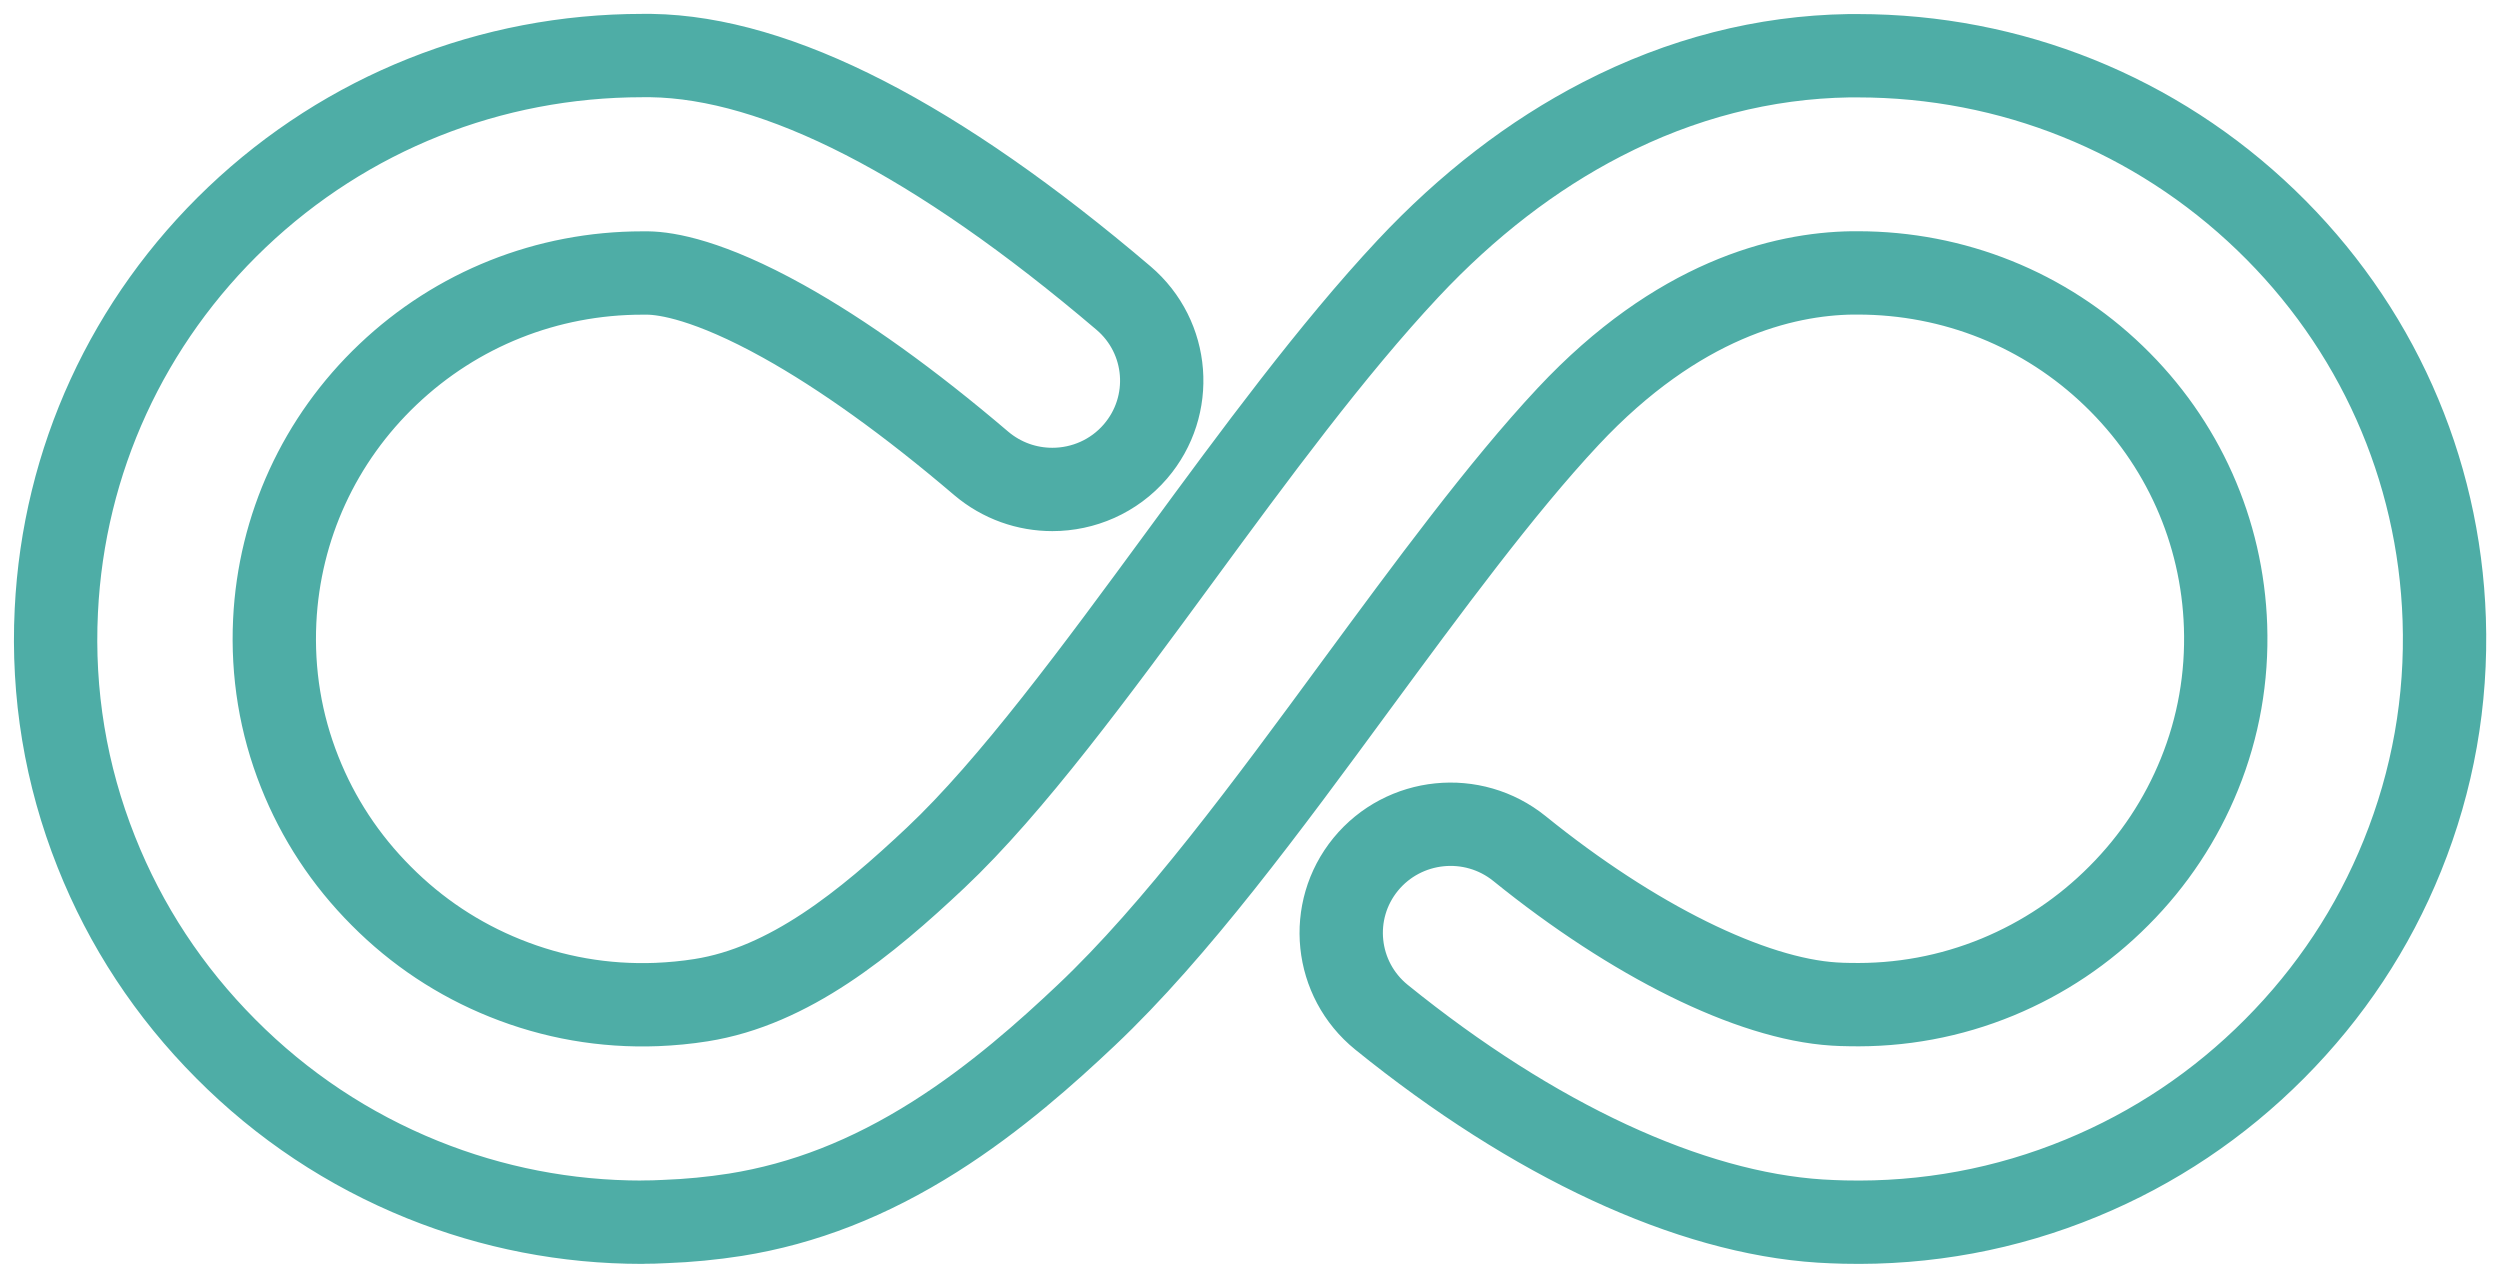 <svg fill="none" height="23" viewBox="0 0 45 23" width="45" xmlns="http://www.w3.org/2000/svg"><path d="m11.558 22c-1.362 0-2.691-.258-3.953-.767-1.334-.54-2.525-1.331-3.541-2.354-1.019-1.023-1.803-2.215-2.331-3.546-.551-1.386-.793-2.847-.719-4.342.131-2.698 1.286-5.211 3.253-7.082 1.974-1.876 4.565-2.909 7.298-2.909h.155c2.279.034 5.14 1.503 8.503 4.365.827.704.921 1.939.215 2.761-.388.451-.94.684-1.496.684-.454 0-.908-.154-1.281-.47-1.289-1.099-2.489-1.96-3.562-2.557-1.339-.744-2.1-.864-2.436-.869h-.1c-1.714 0-3.339.647-4.578 1.824-1.234 1.171-1.958 2.75-2.04 4.438-.045.939.105 1.853.449 2.719.331.835.824 1.586 1.468 2.231.64.645 1.391 1.143 2.229 1.48.866.349 1.785.511 2.73.475.268-.011.535-.036.798-.078 1.588-.25 2.969-1.383 4.224-2.565 1.36-1.281 2.903-3.382 4.394-5.414 1.344-1.832 2.735-3.723 4.108-5.19 1.066-1.138 2.239-2.043 3.491-2.688 1.426-.736 2.922-1.119 4.444-1.143h.158c2.759 0 5.368 1.052 7.35 2.959 1.977 1.902 3.116 4.454 3.208 7.183.05 1.469-.205 2.902-.753 4.256-.527 1.305-1.302 2.474-2.302 3.478-1 1.005-2.168 1.787-3.473 2.325-1.357.561-2.796.827-4.274.793-.142-.003-.286-.01-.428-.018-2.355-.149-5.158-1.451-7.899-3.669-.843-.684-.969-1.915-.284-2.753.688-.838 1.927-.963 2.769-.282 2.048 1.657 4.163 2.703 5.66 2.797.089.005.181.01.27.01.927.021 1.825-.146 2.675-.496.819-.339 1.554-.83 2.184-1.464.63-.631 1.118-1.37 1.449-2.187.344-.848.501-1.743.47-2.664-.058-1.712-.772-3.311-2.011-4.504-1.242-1.198-2.88-1.855-4.61-1.855h-.1c-1.244.018-3.142.48-5.111 2.583-1.213 1.297-2.533 3.095-3.812 4.832-1.596 2.174-3.247 4.42-4.864 5.947-.693.655-1.63 1.495-2.725 2.187-1.184.749-2.36 1.208-3.588 1.404-.417.065-.845.107-1.27.122-.137.008-.273.011-.41.011z" style="fill-rule:evenodd;clip-rule:evenodd;stroke:#4eada6;stroke-width:1.5;stroke-miterlimit:2;stroke-linejoin:round"/></svg>